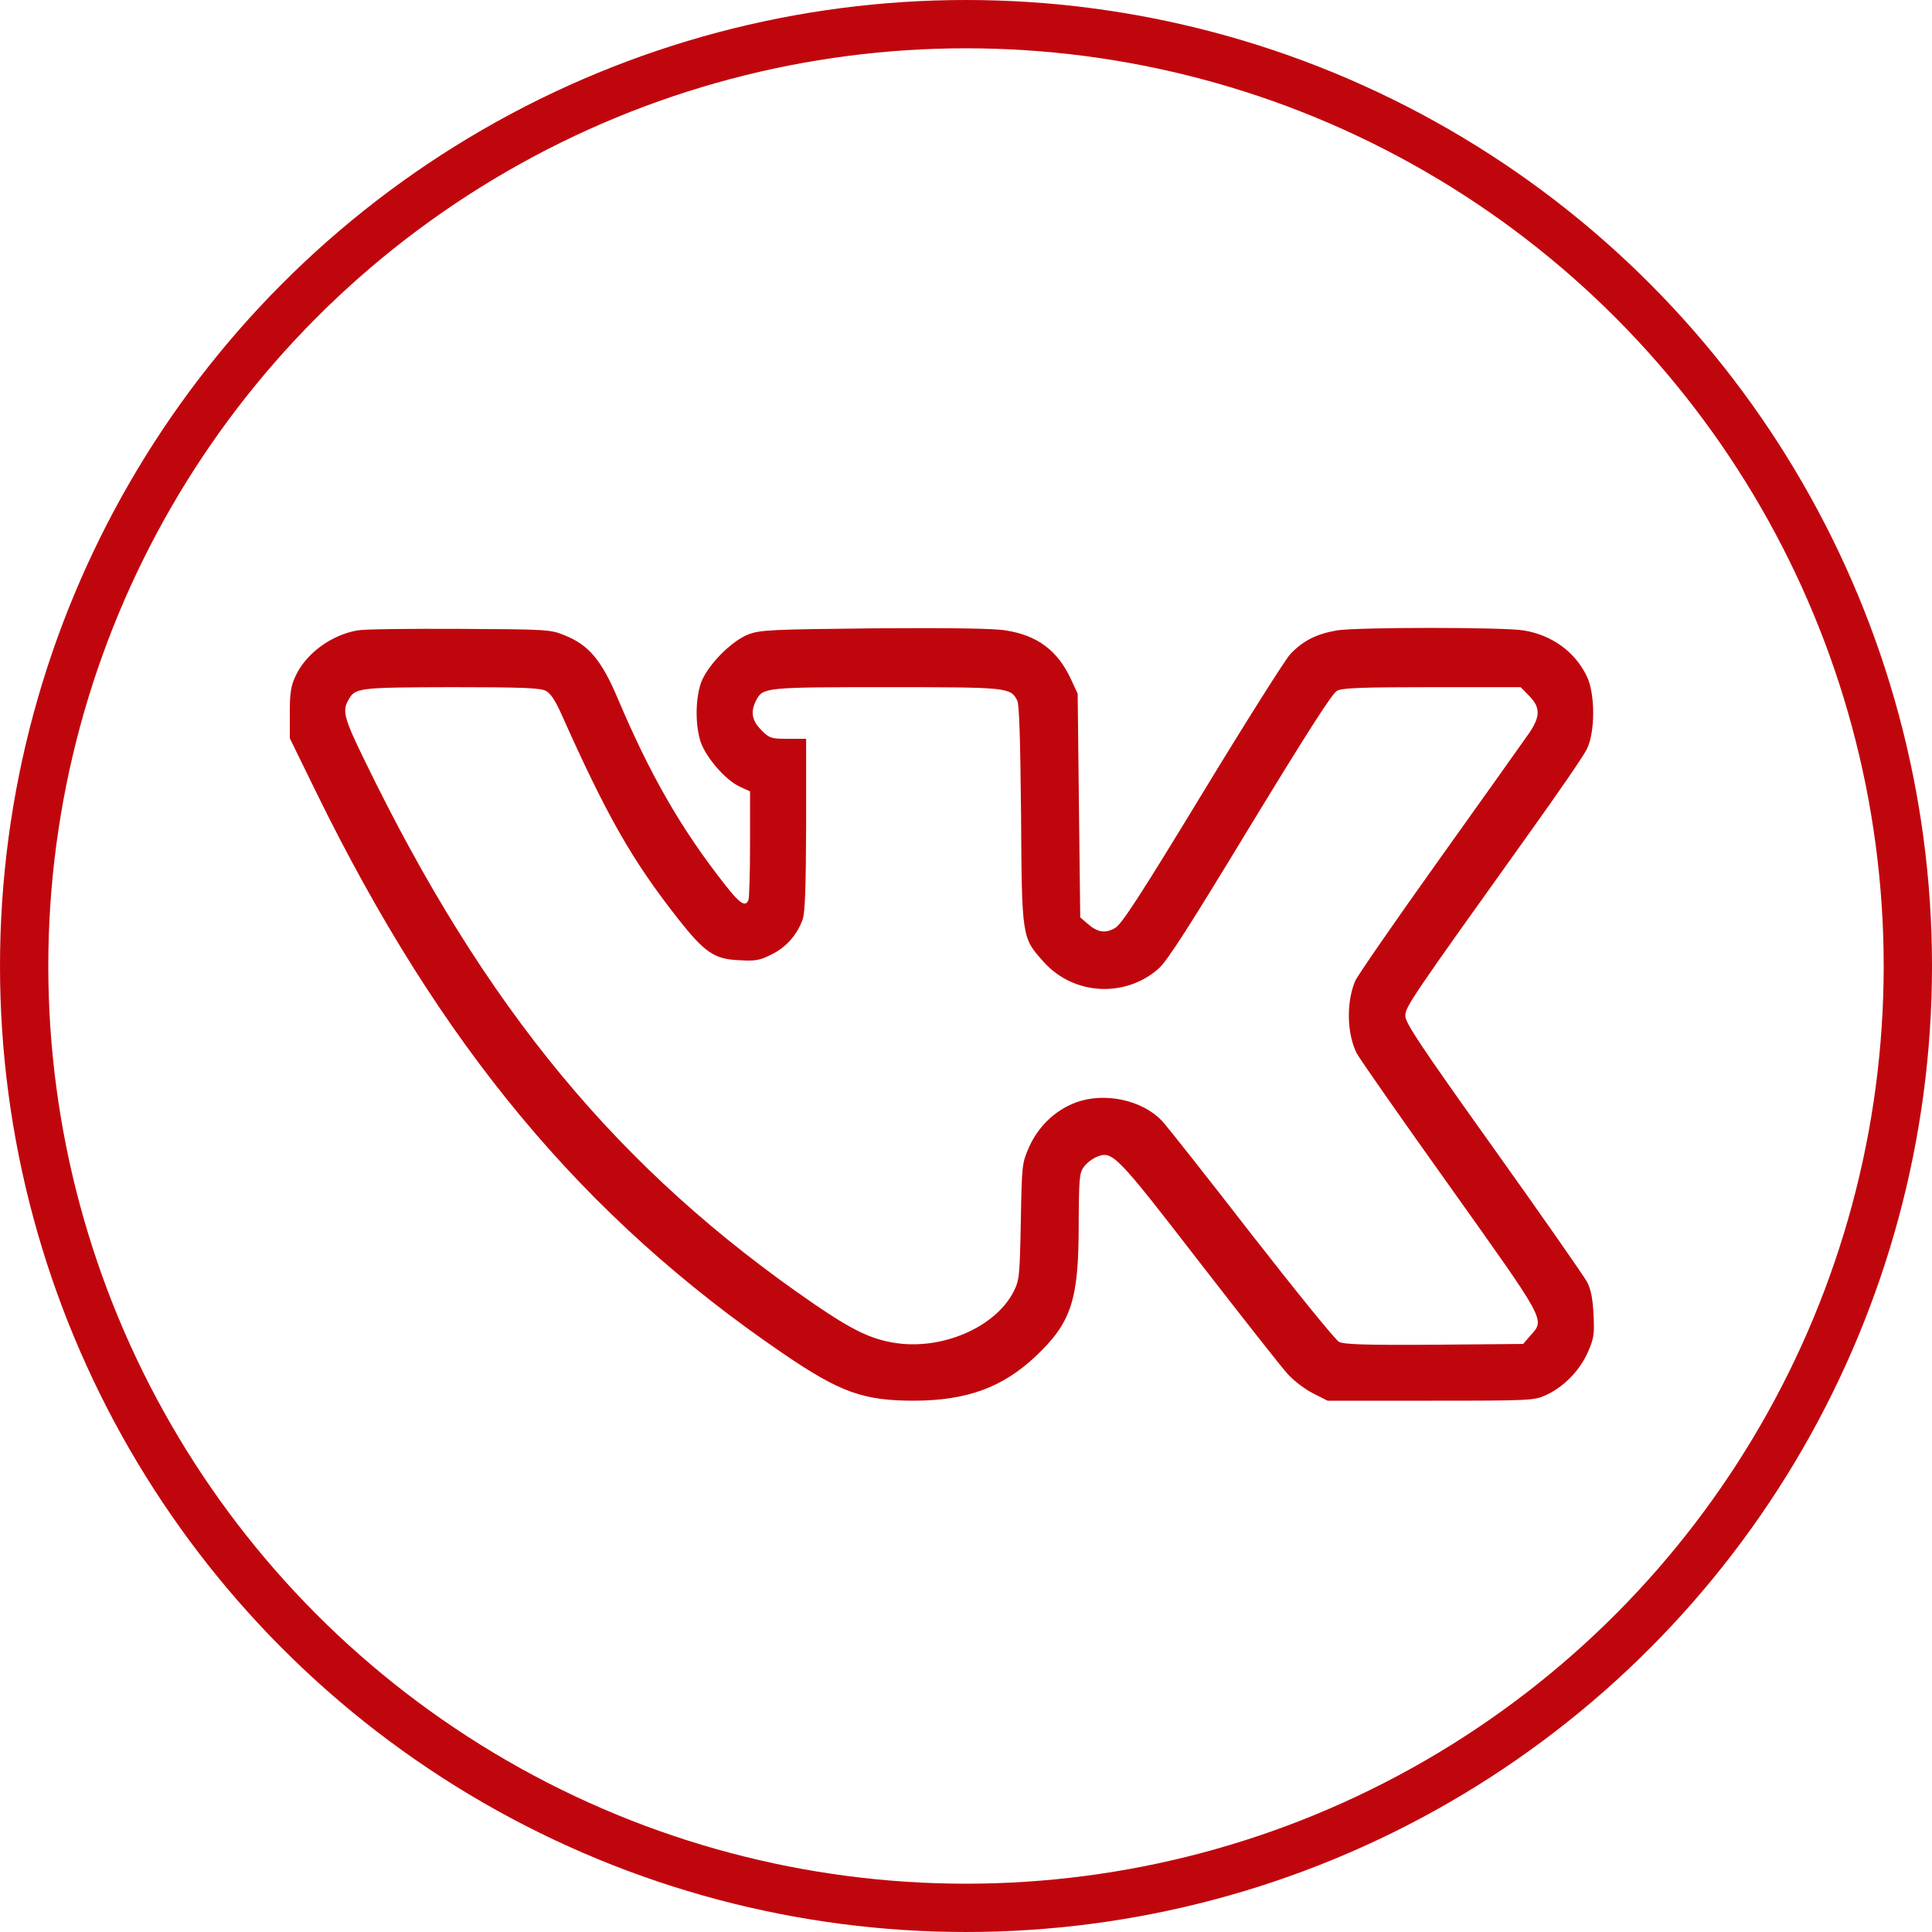 <?xml version="1.0" encoding="UTF-8"?> <svg xmlns="http://www.w3.org/2000/svg" width="40" height="40" viewBox="0 0 40 40" fill="none"> <circle cx="20" cy="20" r="19.5" stroke="#C0060D"></circle> <path d="M7.399 13.052C6.85 13.148 6.327 13.538 6.116 14.003C6.021 14.206 6 14.356 6 14.767V15.285L6.544 16.397C9.115 21.648 12.066 25.196 16.22 28.028C17.397 28.829 17.872 29 18.933 29C20.016 28.995 20.75 28.727 21.43 28.092C22.18 27.387 22.333 26.927 22.333 25.362C22.338 24.373 22.349 24.277 22.444 24.154C22.497 24.079 22.618 23.989 22.708 23.951C23.03 23.818 23.109 23.898 24.83 26.126C25.712 27.264 26.535 28.311 26.662 28.45C26.789 28.589 27.026 28.77 27.19 28.85L27.485 29H29.623C31.703 29 31.767 28.995 32.01 28.883C32.379 28.712 32.701 28.38 32.87 28.006C33.002 27.707 33.013 27.632 32.992 27.215C32.976 26.89 32.939 26.697 32.859 26.542C32.796 26.425 31.925 25.175 30.922 23.77C29.407 21.648 29.096 21.178 29.096 21.034C29.096 20.847 29.18 20.719 31.645 17.273C32.247 16.434 32.791 15.643 32.854 15.51C33.029 15.157 33.029 14.366 32.854 14.003C32.606 13.49 32.131 13.148 31.545 13.052C31.128 12.983 28.103 12.983 27.676 13.052C27.253 13.127 26.973 13.266 26.709 13.549C26.599 13.672 25.775 14.976 24.883 16.445C23.6 18.555 23.225 19.132 23.088 19.212C22.887 19.33 22.724 19.308 22.513 19.121L22.365 18.993L22.338 16.674L22.312 14.361L22.175 14.067C21.9 13.469 21.478 13.154 20.823 13.052C20.575 13.009 19.646 12.999 18.105 13.009C15.977 13.031 15.745 13.041 15.502 13.132C15.143 13.266 14.636 13.784 14.51 14.147C14.394 14.489 14.394 15.034 14.51 15.371C14.626 15.697 15.038 16.167 15.323 16.29L15.529 16.386V17.465C15.529 18.058 15.513 18.582 15.497 18.63C15.439 18.785 15.323 18.715 15.038 18.352C14.108 17.177 13.459 16.044 12.784 14.447C12.451 13.666 12.187 13.351 11.691 13.154C11.395 13.031 11.332 13.031 9.511 13.02C8.481 13.015 7.531 13.025 7.399 13.052ZM11.3 14.302C11.4 14.356 11.495 14.5 11.617 14.772C12.572 16.91 13.084 17.807 14.045 19.031C14.594 19.725 14.79 19.859 15.302 19.88C15.634 19.901 15.729 19.885 15.972 19.762C16.278 19.613 16.505 19.351 16.616 19.041C16.669 18.902 16.685 18.379 16.69 17.07V15.296H16.315C15.961 15.296 15.93 15.285 15.761 15.114C15.566 14.917 15.534 14.74 15.655 14.5C15.793 14.233 15.835 14.227 18.358 14.227C20.881 14.227 20.924 14.233 21.061 14.505C21.103 14.591 21.124 15.28 21.14 16.872C21.156 19.431 21.156 19.41 21.61 19.917C22.228 20.607 23.299 20.665 23.991 20.051C24.17 19.891 24.624 19.18 25.881 17.107C27.069 15.157 27.581 14.356 27.681 14.302C27.797 14.243 28.172 14.227 29.655 14.227H31.482L31.661 14.409C31.893 14.644 31.893 14.831 31.666 15.168C31.566 15.312 30.732 16.487 29.808 17.78C28.884 19.073 28.098 20.211 28.056 20.313C27.871 20.756 27.887 21.403 28.087 21.803C28.145 21.916 29.011 23.155 30.014 24.56C32.025 27.387 31.988 27.312 31.688 27.648L31.535 27.825L29.692 27.841C28.288 27.851 27.823 27.835 27.723 27.782C27.649 27.744 26.831 26.735 25.902 25.543C24.973 24.346 24.144 23.294 24.054 23.203C23.642 22.77 22.856 22.605 22.265 22.829C21.842 22.989 21.494 23.326 21.304 23.753C21.161 24.079 21.156 24.106 21.135 25.287C21.114 26.409 21.103 26.505 20.992 26.729C20.617 27.483 19.483 27.969 18.495 27.798C18.015 27.718 17.624 27.525 16.854 26.997C12.81 24.224 10.038 20.874 7.552 15.75C7.13 14.885 7.082 14.724 7.209 14.5C7.351 14.238 7.404 14.233 9.342 14.227C10.814 14.227 11.179 14.243 11.3 14.302Z" fill="#C0060D"></path> </svg> 